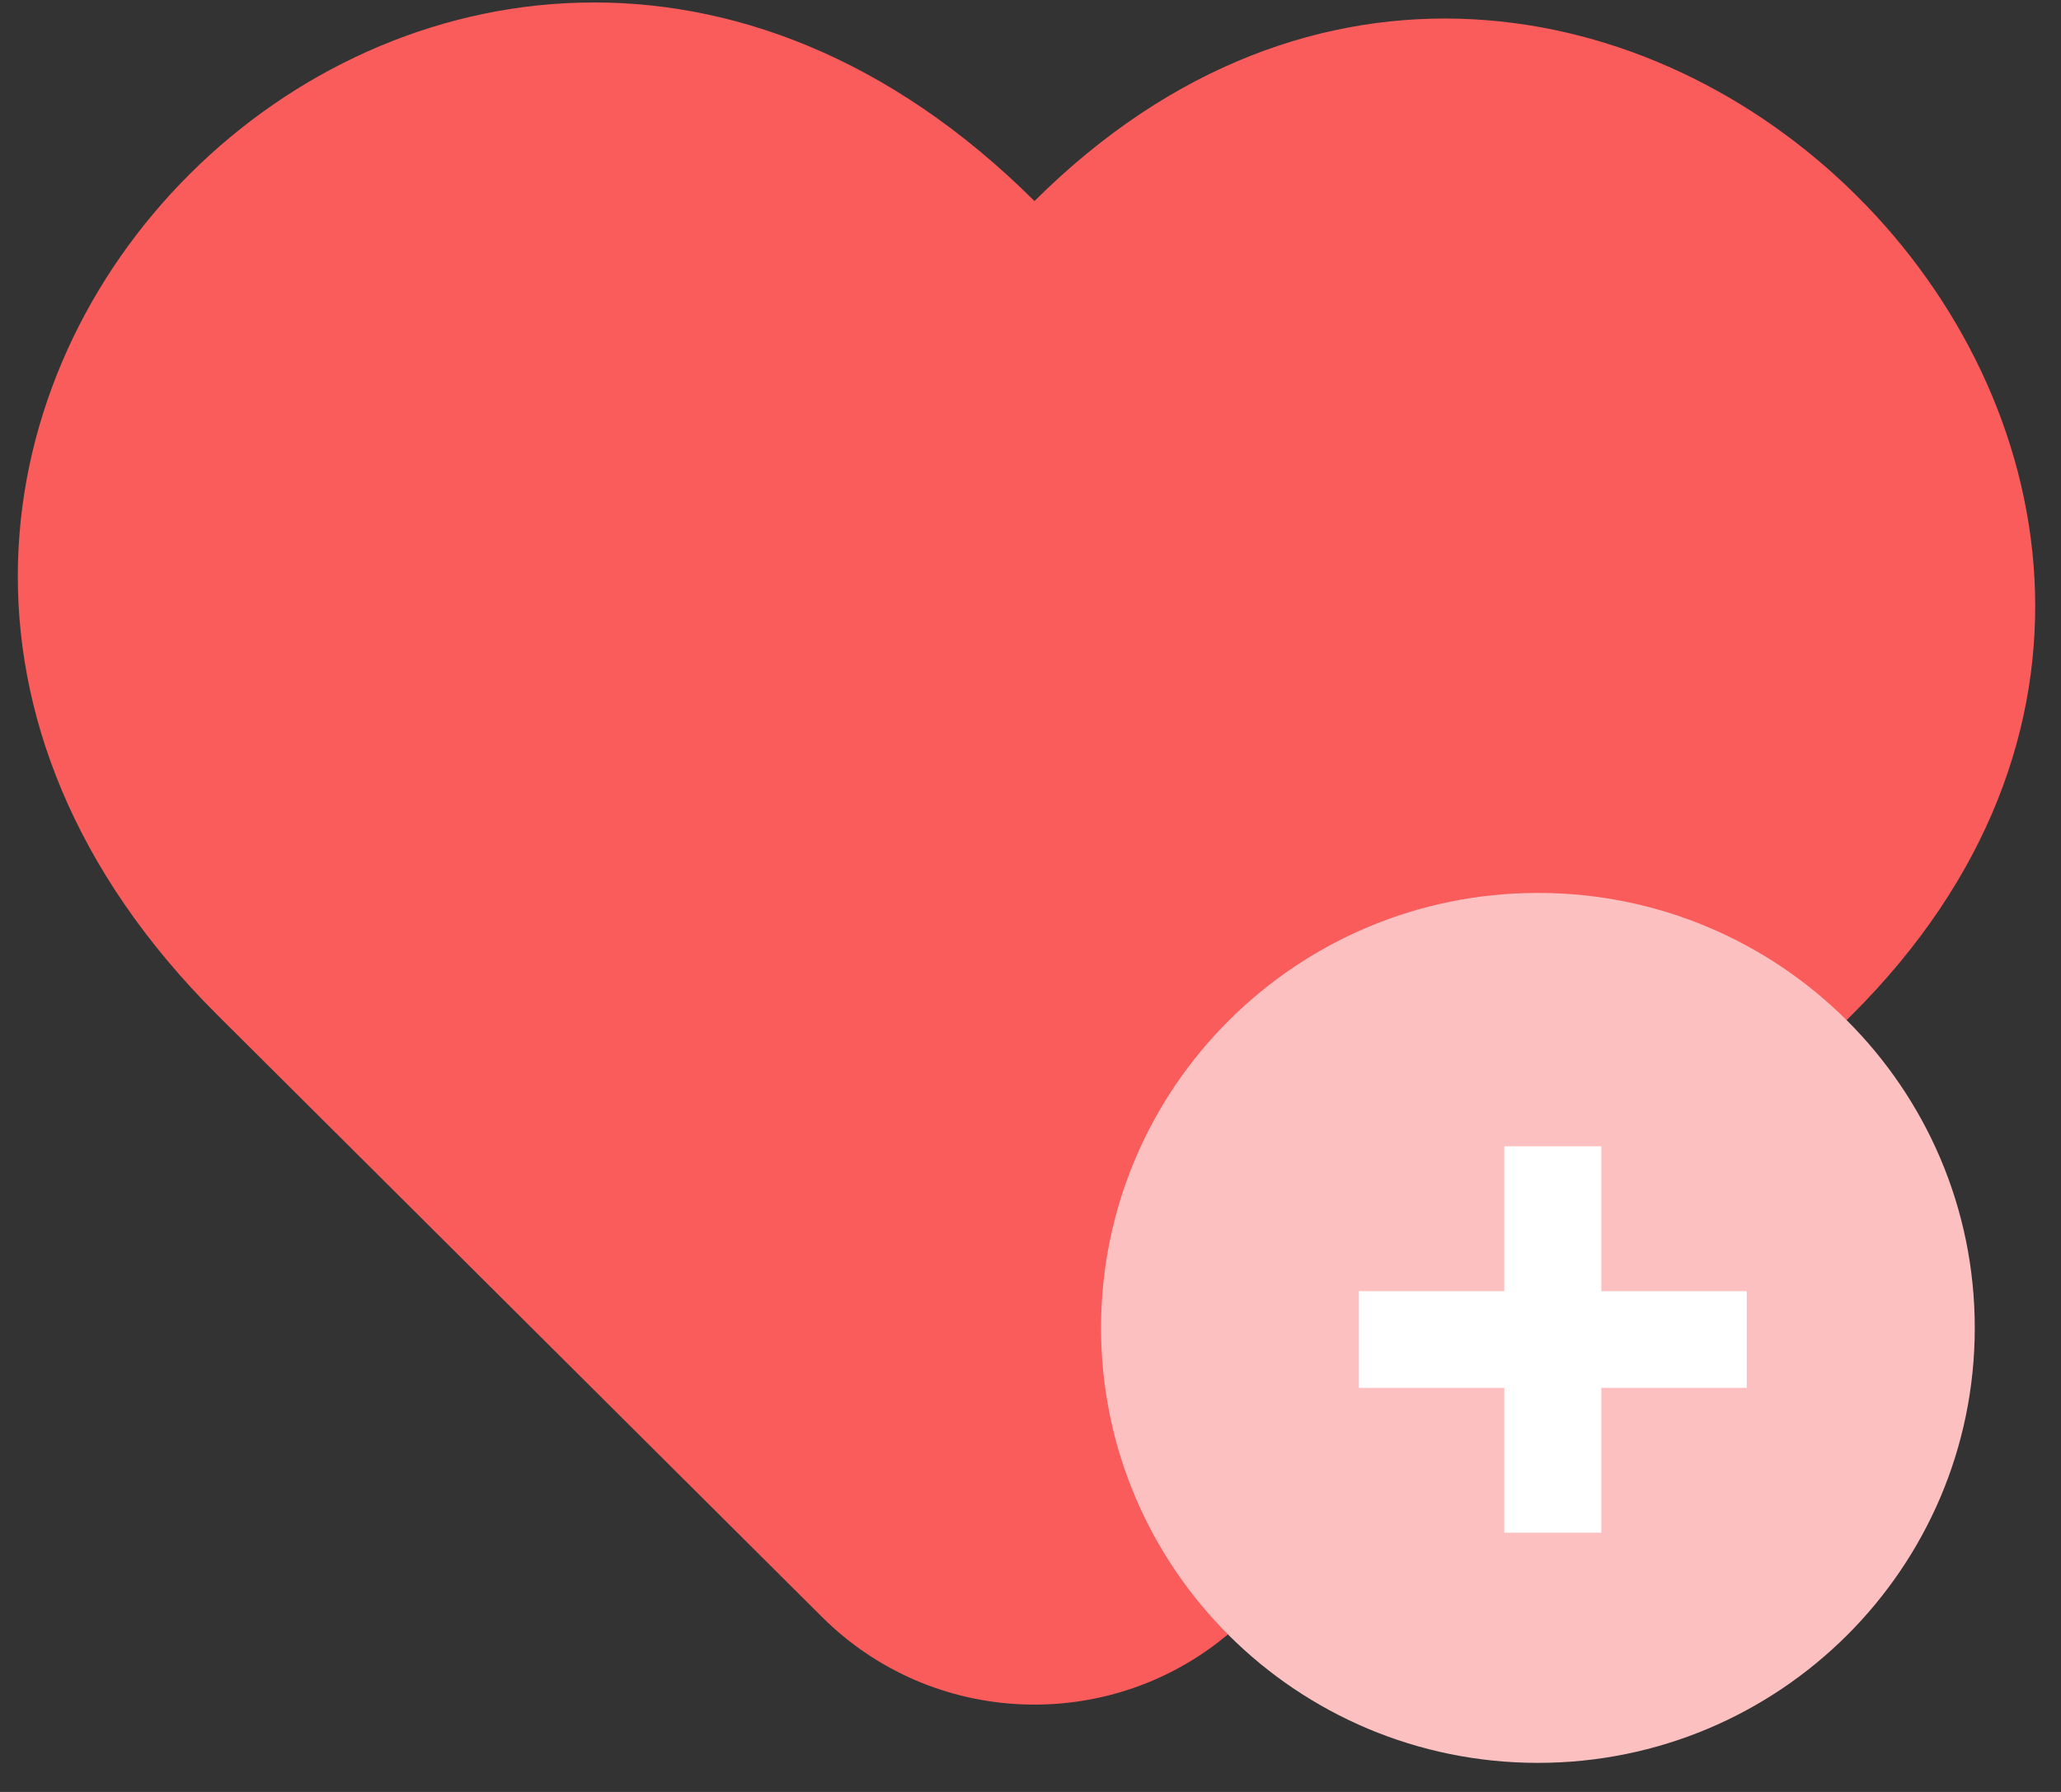 <svg width="69" height="60" viewBox="0 0 69 60" fill="none" xmlns="http://www.w3.org/2000/svg">
<rect x="0" y="0" width="69" height="60" fill="#333333" stroke="none"/>
<path d="M61.821 34.159L61.999 33.981C80.469 15.586 53.102 -11.658 34.633 6.732C15.175 -12.646 -12.185 14.597 7.273 33.981L27.517 54.139C31.238 57.848 37.15 58.044 41.105 54.729" fill="#FA5B5B"/>
<path d="M51.488 59.027C59.565 59.027 66.113 52.506 66.113 44.463C66.113 36.419 59.565 29.898 51.488 29.898C43.41 29.898 36.862 36.419 36.862 44.463C36.862 52.506 43.41 59.027 51.488 59.027Z" fill="#FDC0C0"/>
<path d="M58.48 43.233V46.469H53.611V51.32H50.363V46.469H45.494V43.233H50.363V38.383H53.611V43.233H58.48Z" fill="white"/>
</svg>
